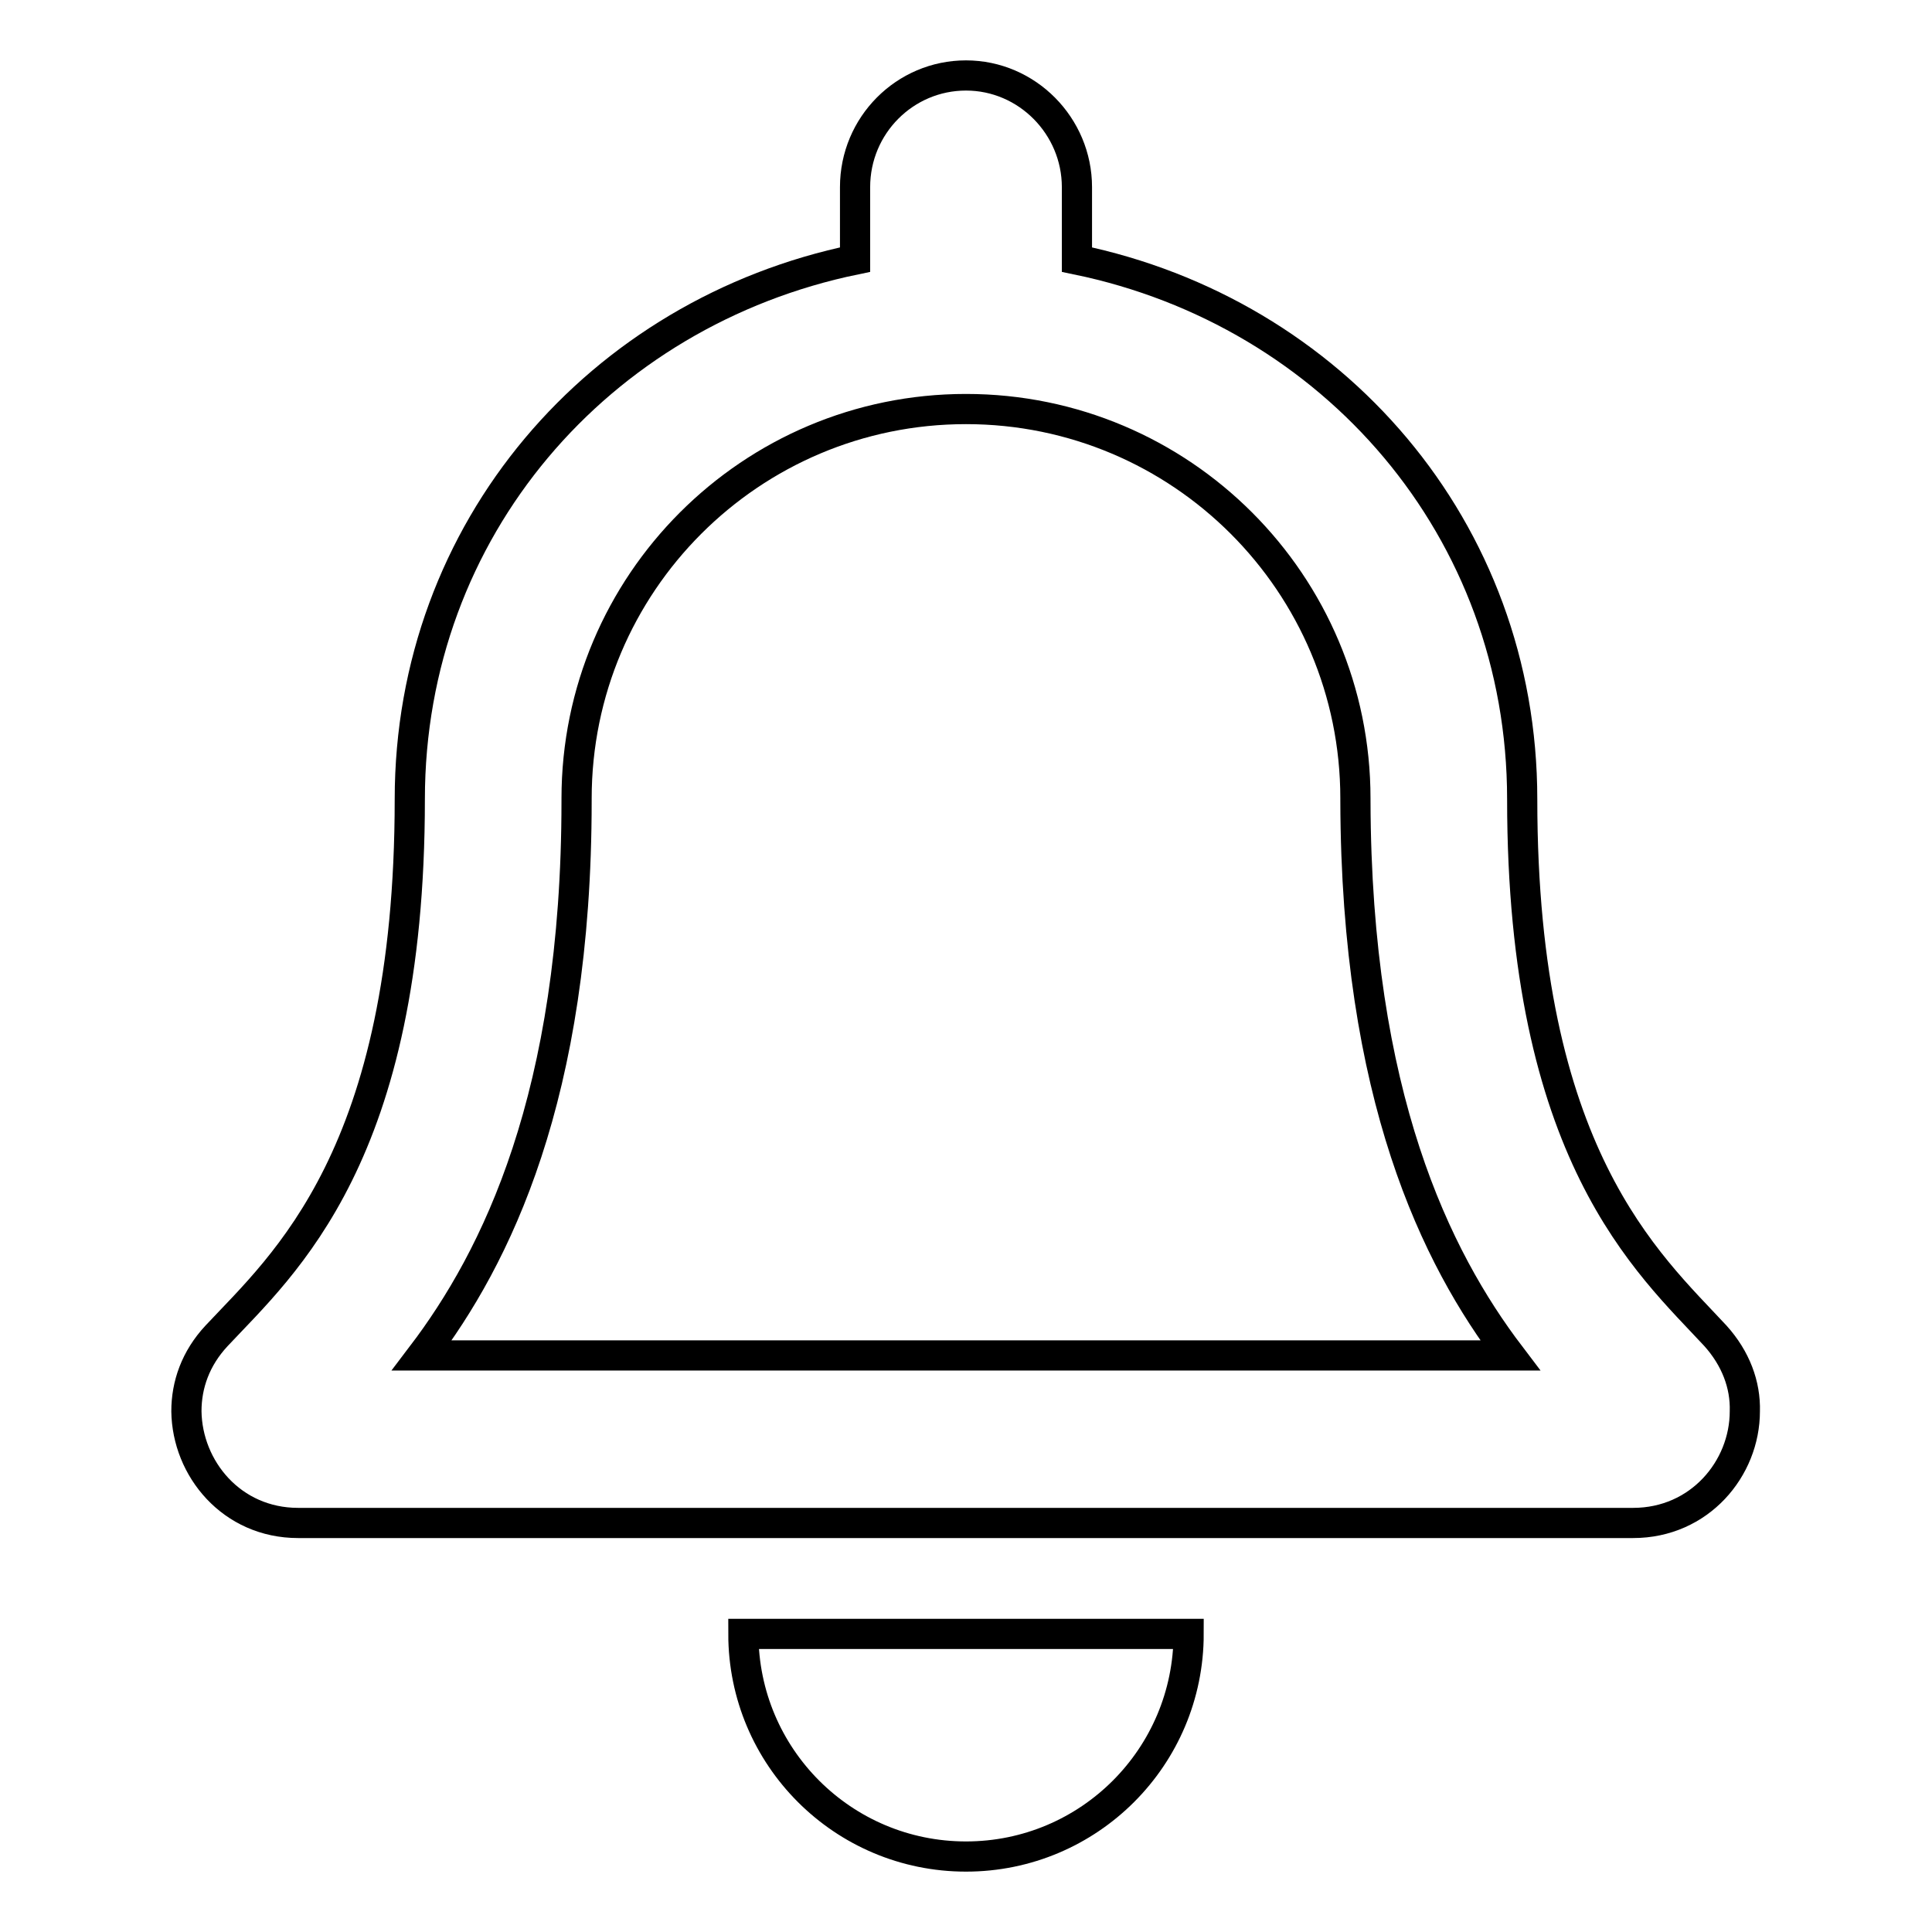 <?xml version="1.0" encoding="utf-8"?>
<!-- Svg Vector Icons : http://www.onlinewebfonts.com/icon -->
<!DOCTYPE svg PUBLIC "-//W3C//DTD SVG 1.1//EN" "http://www.w3.org/Graphics/SVG/1.1/DTD/svg11.dtd">
<svg version="1.1" xmlns="http://www.w3.org/2000/svg" xmlns:xlink="http://www.w3.org/1999/xlink" x="0px" y="0px" viewBox="0 0 256 256" enable-background="new 0 0 256 256" xml:space="preserve">
<g> <path stroke-width="4" fill-opacity="0" stroke="#000000"  d="M227.3,177c-8.9-9.6-25.6-24-25.6-71.1c0-35.8-25.1-64.5-59-71.5v-9.6c0-8.1-6.6-14.8-14.7-14.8 c-8.1,0-14.7,6.6-14.7,14.8v9.6c-33.9,7-59,35.7-59,71.5c0,47.2-16.7,61.6-25.6,71.1c-2.8,3-4,6.5-4,10c0.1,7.6,6,14.8,14.8,14.8 h176.9c8.8,0,14.8-7.2,14.8-14.8C231.3,183.5,230,180,227.3,177L227.3,177z M55.9,179.6c9.8-12.9,20.5-34.3,20.5-73.5 c0-0.1,0-0.2,0-0.3c0-28.5,23.1-51.6,51.6-51.6c28.5,0,51.6,23.1,51.6,51.6c0,0.1,0,0.2,0,0.3c0.1,39.2,10.7,60.6,20.5,73.5H55.9z  M128,246c16.3,0,29.5-13.2,29.5-29.5h-59C98.5,232.8,111.7,246,128,246z"/></g>
</svg>
